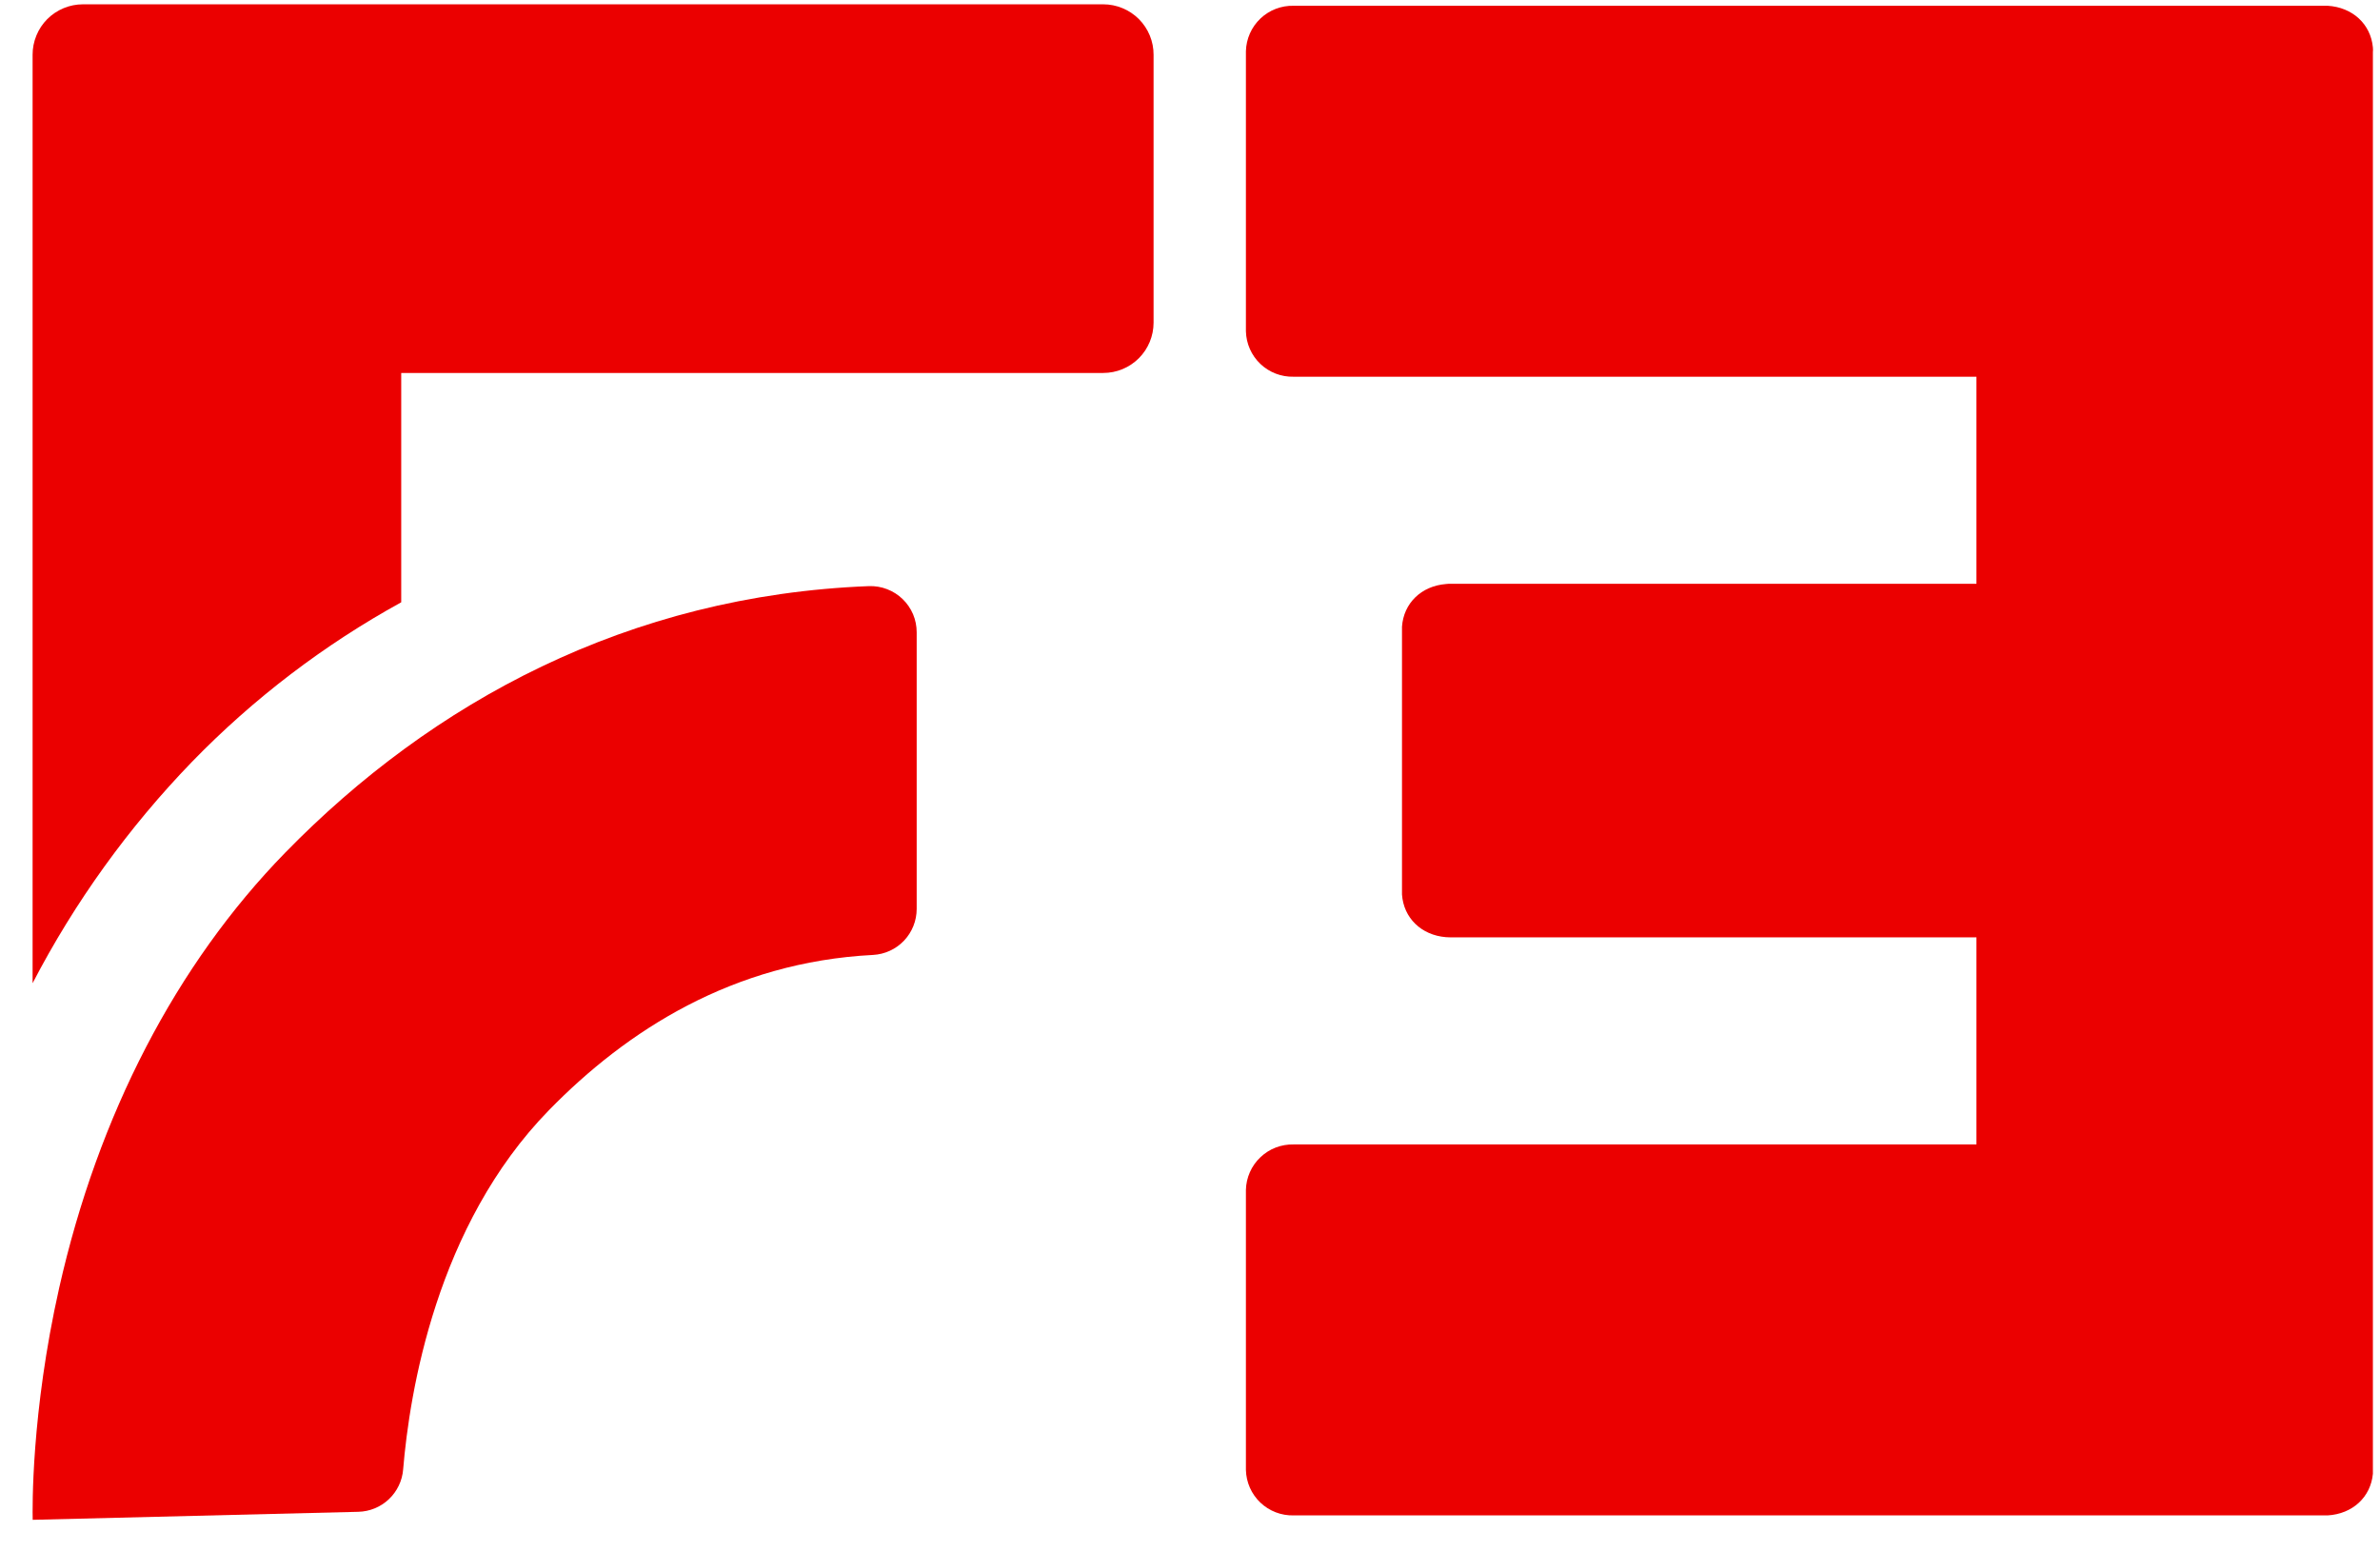 <?xml version="1.0" encoding="UTF-8"?> <svg xmlns="http://www.w3.org/2000/svg" width="69" height="45" viewBox="0 0 69 45" fill="none"><path d="M0.945 1.59V28.5C2.167 26.149 3.724 23.987 5.567 22.082C7.348 20.249 9.392 18.691 11.632 17.459V10.811H31.985C32.372 10.811 32.743 10.658 33.017 10.384C33.291 10.11 33.444 9.739 33.444 9.352V1.59C33.445 1.398 33.408 1.207 33.335 1.03C33.262 0.852 33.154 0.69 33.019 0.554C32.883 0.418 32.722 0.31 32.544 0.237C32.367 0.163 32.177 0.125 31.985 0.125H2.404C2.212 0.125 2.021 0.163 1.844 0.237C1.667 0.31 1.506 0.418 1.37 0.554C1.235 0.69 1.127 0.852 1.055 1.03C0.982 1.207 0.944 1.398 0.945 1.59Z" fill="#EB0000"></path><path d="M0.948 44.055C0.941 43.75 0.898 40.966 1.716 37.331C2.848 32.314 5.111 27.953 8.268 24.717C12.523 20.356 18.212 17.26 25.194 16.99C25.373 16.984 25.552 17.014 25.719 17.079C25.887 17.143 26.04 17.241 26.169 17.366C26.298 17.49 26.4 17.64 26.471 17.805C26.541 17.97 26.576 18.148 26.576 18.328V26.346C26.576 26.689 26.445 27.018 26.209 27.267C25.973 27.515 25.651 27.663 25.309 27.681C21.25 27.889 18.168 29.873 15.916 32.18C12.648 35.524 11.873 40.368 11.688 42.593C11.662 42.923 11.514 43.231 11.274 43.458C11.034 43.685 10.718 43.815 10.387 43.823L0.948 44.055Z" fill="#EB0000"></path><path d="M68.794 1.376C68.732 0.698 68.204 0.211 67.482 0.167H67.443H37.504C37.146 0.159 36.799 0.292 36.54 0.539C36.281 0.786 36.13 1.126 36.121 1.484V9.604C36.13 9.962 36.281 10.302 36.54 10.549C36.799 10.795 37.146 10.929 37.504 10.92H57.3V16.922H42.063C42.015 16.922 41.967 16.922 41.921 16.929C41.206 16.986 40.692 17.485 40.646 18.168V18.206V25.89V25.927C40.692 26.609 41.206 27.108 41.921 27.166C41.967 27.166 42.015 27.172 42.063 27.172H57.3V33.174H37.504C37.327 33.17 37.15 33.201 36.985 33.264C36.819 33.328 36.668 33.424 36.54 33.547C36.411 33.669 36.308 33.815 36.236 33.978C36.164 34.14 36.125 34.315 36.121 34.492V42.611C36.13 42.969 36.281 43.309 36.54 43.556C36.799 43.802 37.146 43.936 37.504 43.927H67.443H67.482C68.204 43.885 68.732 43.397 68.794 42.719C68.794 42.675 68.794 42.63 68.794 42.585V1.51C68.8 1.465 68.797 1.42 68.794 1.376Z" fill="#EB0000"></path></svg> 